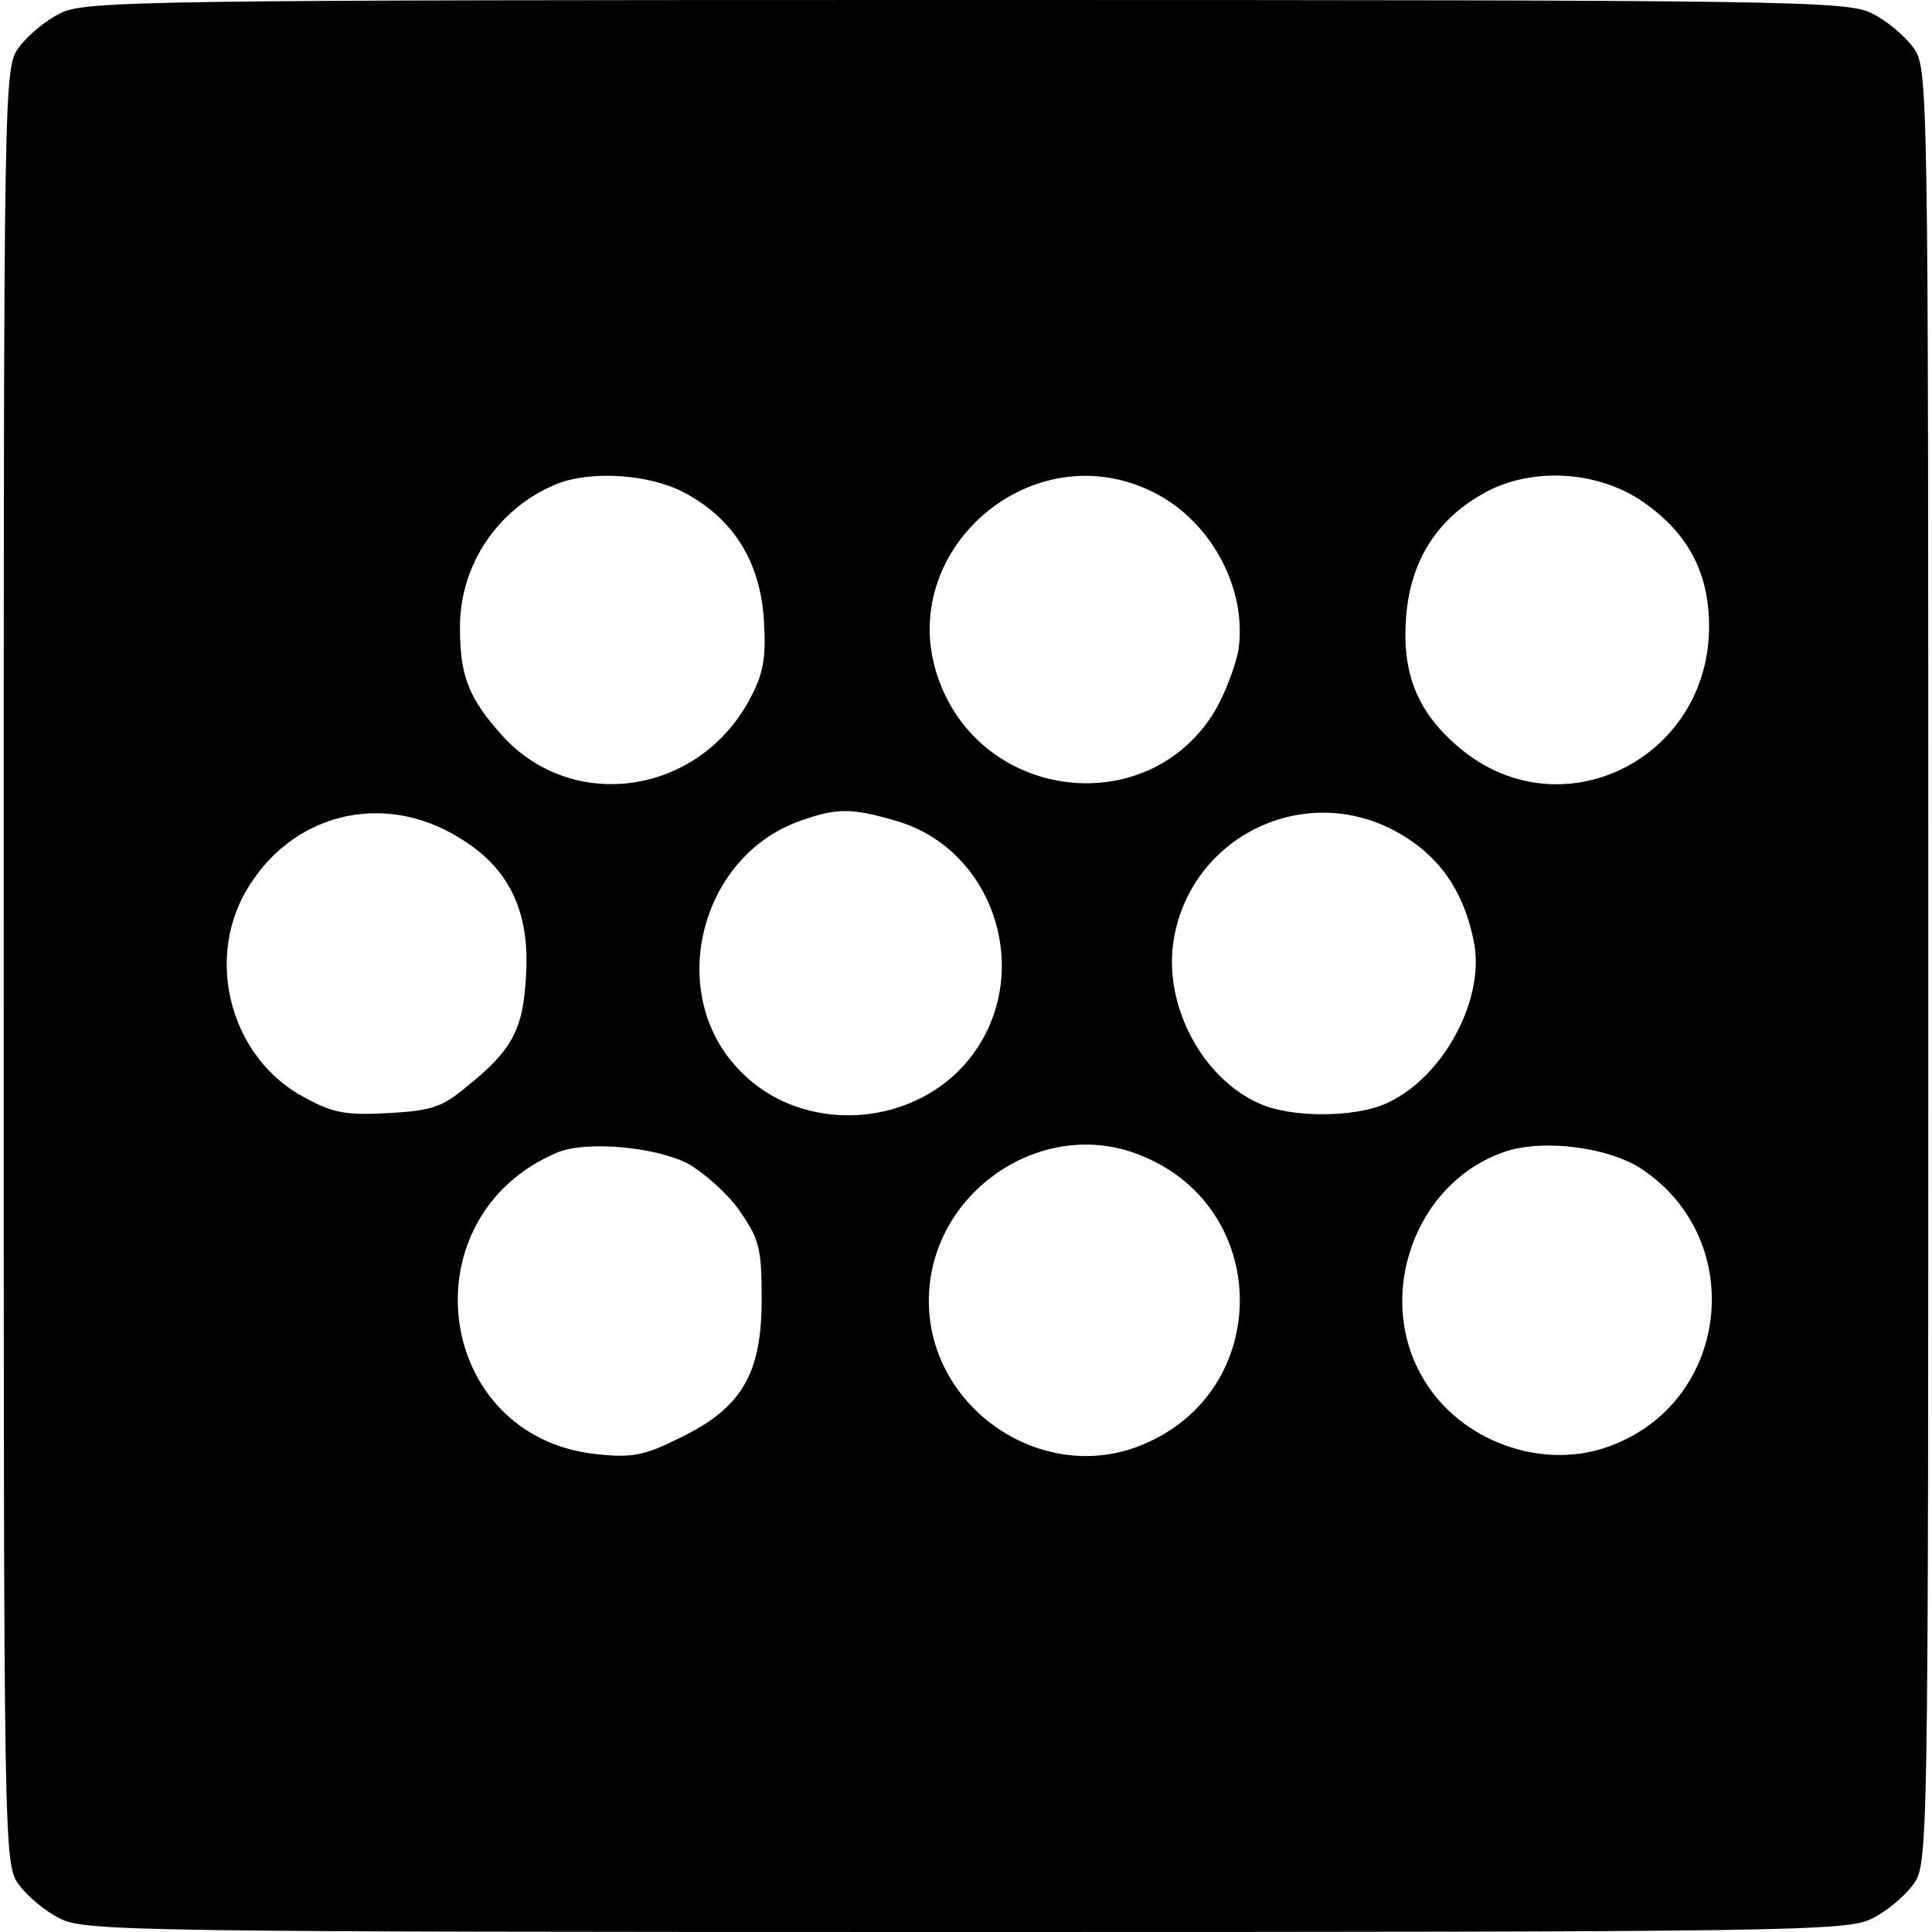 <?xml version="1.0" standalone="no"?>
<!DOCTYPE svg PUBLIC "-//W3C//DTD SVG 20010904//EN"
 "http://www.w3.org/TR/2001/REC-SVG-20010904/DTD/svg10.dtd">
<svg version="1.0" xmlns="http://www.w3.org/2000/svg"
 width="260pt" height="260pt" viewBox="0 0 260 260"
 preserveAspectRatio="xMidYMid meet">
<g transform="translate(0,260) scale(0.1,-0.1)"
fill="#000000" stroke="none">
<path d="M81 2582 c-19 -9 -44 -30 -55 -45 -21 -28 -21 -30 -21 -1237 0 -1207
0 -1209 21 -1237 11 -15 36 -36 55 -45 32 -17 111 -18 1219 -18 1108 0 1187 1
1219 18 19 9 44 30 55 45 21 28 21 30 21 1237 0 1207 0 1209 -21 1237 -11 15
-36 36 -55 45 -32 17 -111 18 -1219 18 -1108 0 -1187 -1 -1219 -18z m840 -645
c66 -35 102 -93 107 -171 3 -49 0 -71 -17 -103 -67 -132 -239 -159 -335 -53
-46 51 -57 81 -57 146 0 85 52 161 131 193 46 18 124 13 171 -12z m624 4 c81
-36 133 -129 122 -213 -3 -21 -17 -58 -31 -83 -89 -151 -317 -124 -374 44 -57
167 121 326 283 252z m667 -17 c60 -42 88 -95 88 -167 0 -178 -198 -277 -334
-165 -57 47 -79 99 -74 174 5 78 41 136 108 172 64 34 152 28 212 -14z m-1593
-452 c66 -40 94 -98 89 -184 -4 -74 -18 -101 -82 -152 -31 -26 -47 -31 -104
-34 -56 -3 -74 0 -112 21 -97 51 -134 180 -80 276 60 106 185 138 289 73z
m588 23 c129 -38 183 -199 105 -310 -73 -104 -233 -116 -319 -23 -97 103 -51
285 83 333 50 18 70 18 131 0z m666 -11 c62 -32 97 -81 111 -154 14 -79 -45
-184 -121 -216 -42 -18 -125 -18 -166 0 -80 34 -133 136 -117 224 24 135 171
208 293 146z m-947 -450 c21 -12 53 -40 69 -63 27 -39 30 -50 30 -120 0 -100
-27 -146 -110 -186 -48 -24 -64 -27 -112 -22 -219 23 -257 320 -53 406 38 16
131 8 176 -15z m612 10 c174 -72 174 -316 0 -388 -133 -56 -287 47 -288 192
-1 147 154 253 288 196z m671 -17 c146 -97 118 -319 -48 -375 -88 -30 -195 9
-244 90 -69 112 -13 269 111 309 51 16 137 5 181 -24z"/>
</g>
</svg>
